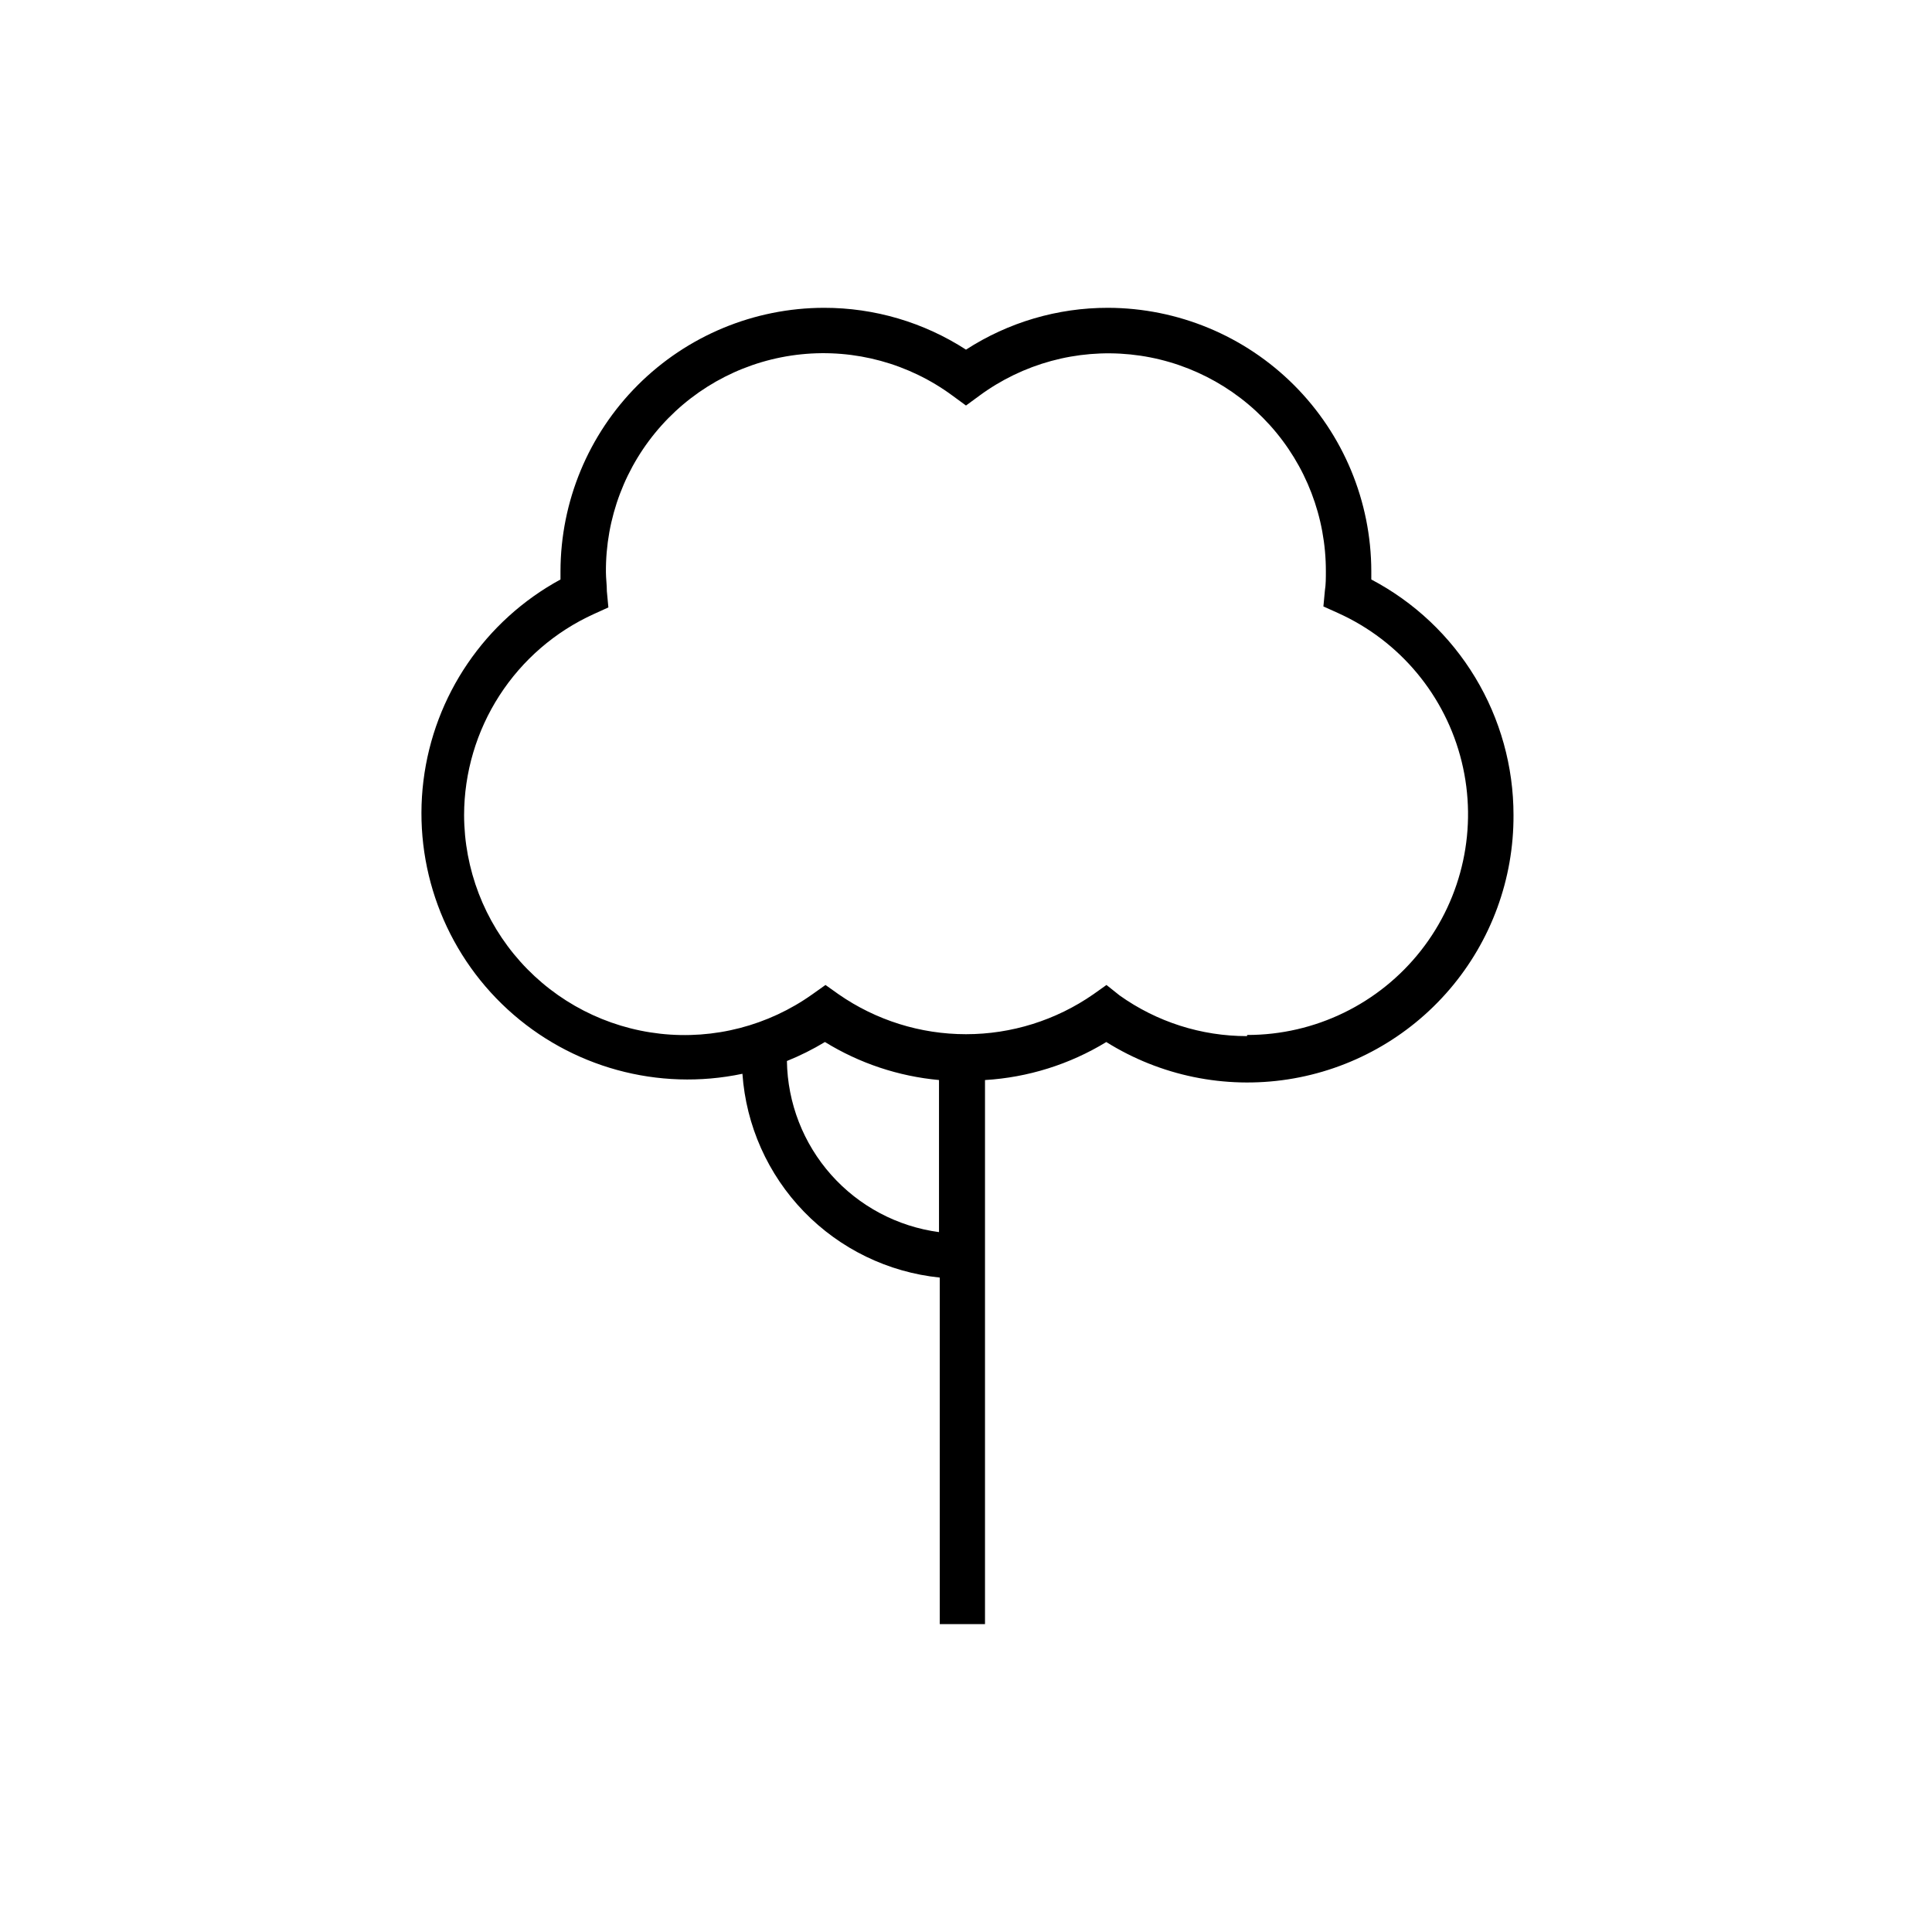 <?xml version="1.0" encoding="UTF-8"?>
<!-- Uploaded to: SVG Repo, www.svgrepo.com, Generator: SVG Repo Mixer Tools -->
<svg fill="#000000" width="800px" height="800px" version="1.1" viewBox="144 144 512 512" xmlns="http://www.w3.org/2000/svg">
 <path d="m507.41 297.57v-2.168c-0.027-18.5-7.383-36.238-20.465-49.328-13.078-13.086-30.809-20.457-49.312-20.5-13.352-0.016-26.422 3.832-37.633 11.086-11.211-7.254-24.285-11.102-37.637-11.086-18.512 0.027-36.258 7.394-49.348 20.484-13.086 13.09-20.453 30.832-20.48 49.344v2.168c-20.008 10.875-33.535 30.746-36.32 53.352-2.781 22.602 5.519 45.16 22.297 60.566 16.773 15.406 39.953 21.766 62.238 17.074 0.961 13.719 6.734 26.656 16.301 36.539 9.566 9.879 22.312 16.066 35.996 17.469v91.844h11.988v-144.19c11.379-0.684 22.414-4.144 32.145-10.074 14.336 8.957 31.41 12.473 48.121 9.898 16.707-2.574 31.934-11.062 42.91-23.918 10.977-12.859 16.969-29.23 16.883-46.137 0.004-12.852-3.508-25.457-10.148-36.457-6.641-11.004-16.164-19.98-27.535-25.965zm-154.87 127.61c3.488-1.406 6.859-3.09 10.078-5.035 9.164 5.644 19.508 9.094 30.227 10.074v40.305c-11.035-1.473-21.18-6.859-28.578-15.184-7.394-8.32-11.559-19.023-11.727-30.16zm121.92-6.602v0.004c-12.098 0.008-23.898-3.762-33.754-10.781l-3.477-2.773-3.477 2.469c-9.91 6.887-21.688 10.578-33.754 10.578-12.07 0-23.848-3.691-33.758-10.578l-3.477-2.469-3.477 2.469c-11.703 8.32-26.055 12.039-40.324 10.449-14.27-1.59-27.453-8.379-37.039-19.066-9.586-10.691-14.902-24.535-14.934-38.891 0.023-11.234 3.277-22.227 9.367-31.668s14.766-16.934 24.992-21.586l3.879-1.762-0.402-4.281c0-1.715-0.25-3.477-0.25-5.039-0.105-14.34 5.137-28.199 14.707-38.879 9.566-10.68 22.773-17.41 37.035-18.875 14.266-1.465 28.562 2.438 40.102 10.949l3.578 2.621 3.578-2.621h-0.004c11.516-8.473 25.773-12.363 39.996-10.918 14.223 1.449 27.402 8.133 36.977 18.754 9.57 10.621 14.855 24.418 14.824 38.715 0 1.762 0 3.527-0.25 5.039l-0.402 4.281 3.93 1.762-0.004 0.004c16.379 7.398 28.445 21.922 32.723 39.375 4.281 17.457 0.297 35.91-10.801 50.047-11.102 14.137-28.082 22.387-46.055 22.371z"/>
</svg>